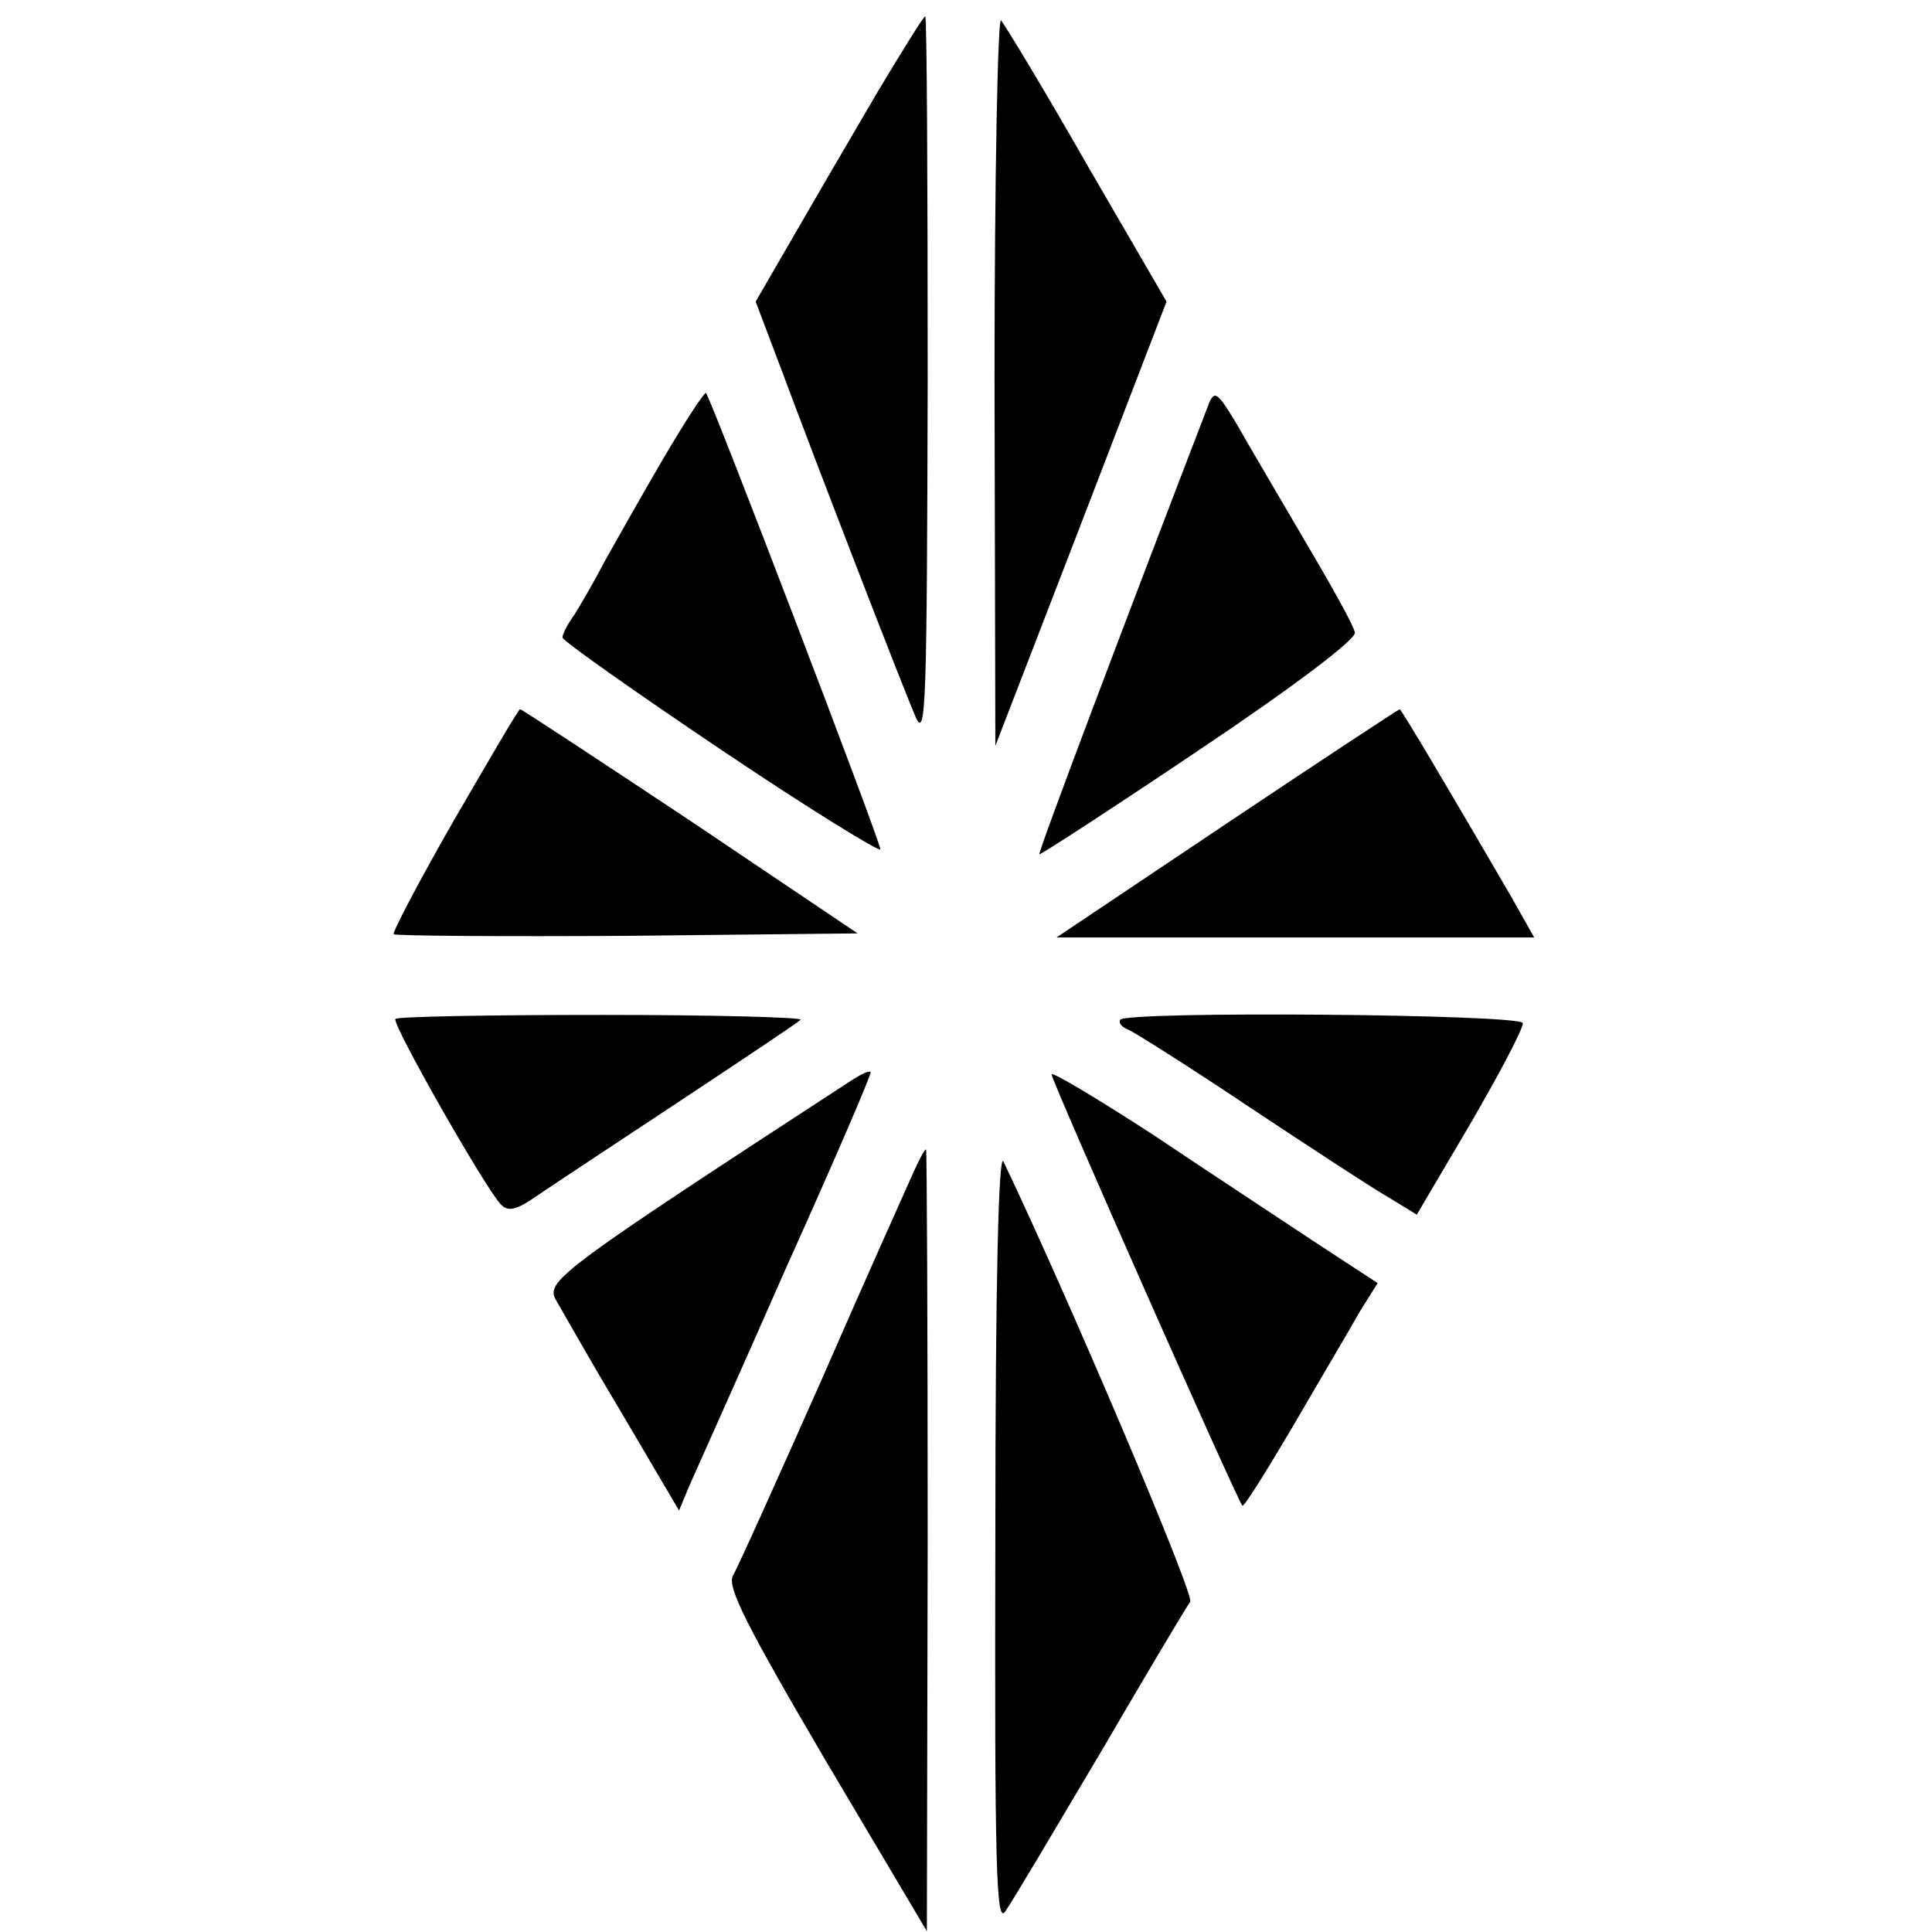<?xml version="1.0" standalone="no"?>
<!DOCTYPE svg PUBLIC "-//W3C//DTD SVG 20010904//EN"
 "http://www.w3.org/TR/2001/REC-SVG-20010904/DTD/svg10.dtd">
<svg version="1.0" xmlns="http://www.w3.org/2000/svg"
 width="237pt" height="237pt" viewBox="0 0 237 237"
 preserveAspectRatio="xMidYMid meet">
<g transform="translate(0,237) scale(0.1,-0.1)"
fill="#000000" stroke="none">
<path d="M1077 2258 c-30 -51 -76 -130 -102 -175 l-48 -83 31 -82 c42 -113
147 -385 165 -427 13 -30 14 14 15 413 0 245 -1 446 -3 446 -2 0 -28 -42 -58
-92z"/>
<path d="M1220 1905 l1 -450 105 272 105 273 -97 167 c-53 93 -101 172 -106
178 -4 5 -8 -193 -8 -440z"/>
<path d="M814 1808 c-27 -46 -59 -103 -73 -128 -13 -25 -30 -54 -37 -65 -8
-11 -14 -23 -14 -27 0 -4 88 -66 195 -138 107 -72 195 -126 195 -122 0 10
-208 554 -214 560 -2 1 -25 -34 -52 -80z"/>
<path d="M1483 1875 c-105 -273 -210 -551 -208 -553 1 -1 89 56 196 128 115
77 193 136 191 144 -1 8 -29 58 -61 112 -32 55 -70 119 -84 144 -23 38 -27 42
-34 25z"/>
<path d="M557 1364 c-43 -75 -76 -138 -74 -140 2 -2 131 -3 287 -2 l282 3
-205 138 c-113 75 -207 137 -209 137 -2 0 -38 -62 -81 -136z"/>
<path d="M1505 1360 l-209 -140 293 0 293 0 -27 48 c-75 129 -136 232 -138
232 -1 0 -97 -63 -212 -140z"/>
<path d="M485 1120 c-4 -7 110 -207 129 -227 9 -10 19 -8 46 11 19 13 98 65
175 116 77 51 143 95 147 99 4 3 -106 6 -243 6 -138 0 -252 -2 -254 -5z"/>
<path d="M1374 1119 c-2 -4 2 -9 10 -12 7 -3 74 -45 147 -94 74 -49 150 -99
171 -111 l36 -22 66 112 c36 62 65 117 64 123 -3 11 -487 15 -494 4z"/>
<path d="M1045 1045 c-350 -228 -375 -246 -364 -268 7 -12 43 -76 82 -141 l70
-119 12 29 c7 16 61 136 119 268 59 131 106 240 104 241 -2 2 -12 -3 -23 -10z"/>
<path d="M1290 1052 c0 -8 228 -523 234 -529 2 -2 30 43 63 99 33 57 70 119
81 139 l22 35 -78 51 c-42 28 -132 87 -199 132 -68 44 -123 77 -123 73z"/>
<path d="M1121 933 c-7 -16 -58 -129 -112 -253 -55 -124 -104 -233 -110 -243
-7 -14 16 -60 114 -227 l124 -209 1 479 c0 264 -1 480 -2 480 -2 0 -8 -12 -15
-27z"/>
<path d="M1221 485 c-1 -405 1 -476 12 -460 8 11 60 99 117 195 56 96 106 180
110 185 6 8 -152 379 -229 540 -6 13 -10 -145 -10 -460z"/>
</g>
</svg>
